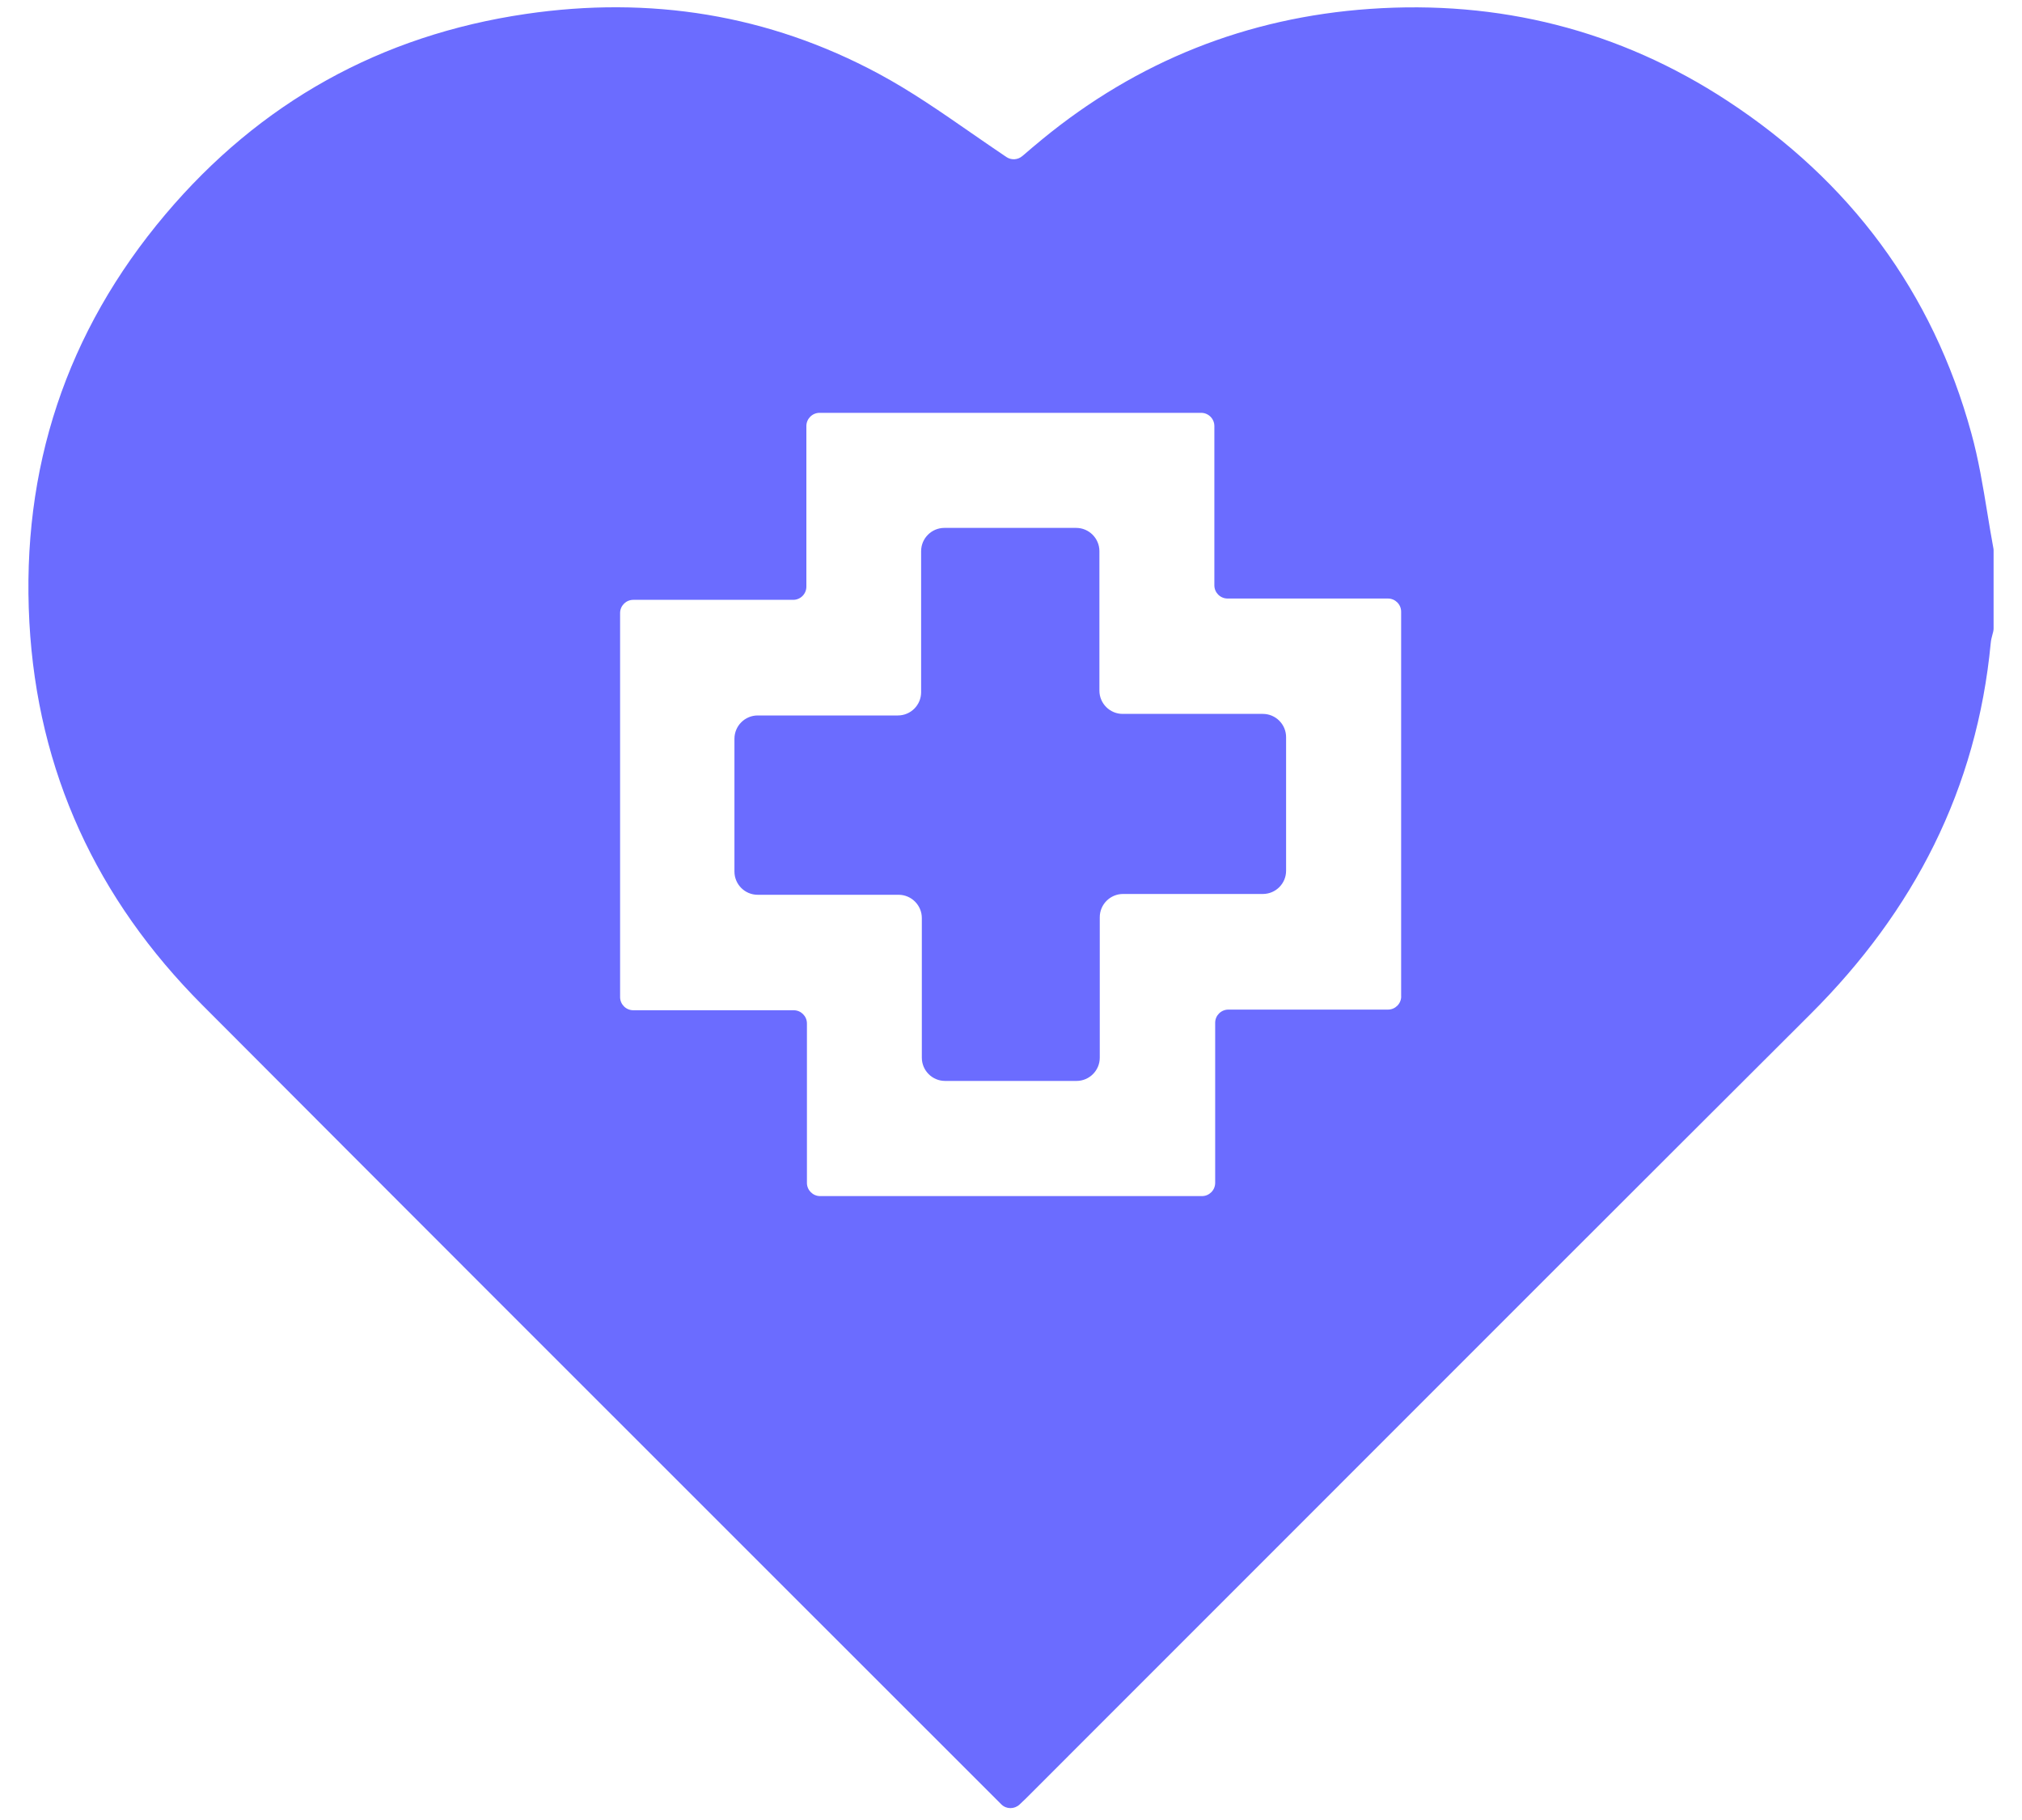 <svg width="40" height="36" viewBox="0 0 40 36" fill="none" xmlns="http://www.w3.org/2000/svg">
<path fill-rule="evenodd" clip-rule="evenodd" d="M39.438 12.431V10.891C39.438 10.875 39.437 10.859 39.434 10.845C39.391 10.612 39.352 10.378 39.314 10.144C39.227 9.614 39.14 9.084 38.998 8.57C38.231 5.769 36.592 3.58 34.173 1.995C32.029 0.59 29.648 -0.002 27.099 0.176C24.674 0.345 22.504 1.207 20.618 2.755C20.487 2.862 20.358 2.972 20.246 3.069L20.224 3.087C20.134 3.164 20.006 3.171 19.909 3.106C19.677 2.95 19.449 2.792 19.223 2.636C18.614 2.214 18.018 1.8 17.383 1.459C15.2 0.285 12.853 -0.084 10.402 0.276C7.529 0.697 5.143 2.027 3.274 4.238C1.31 6.562 0.417 9.272 0.581 12.309C0.742 15.266 1.916 17.787 3.998 19.875C7.883 23.771 11.774 27.66 15.665 31.549C17.046 32.929 18.427 34.309 19.807 35.689L19.809 35.691C19.907 35.789 20.067 35.789 20.169 35.694C20.213 35.654 20.255 35.614 20.296 35.573C21.947 33.922 23.597 32.272 25.247 30.621C28.768 27.098 32.289 23.576 35.816 20.059C37.861 18.02 39.108 15.607 39.382 12.714C39.387 12.658 39.402 12.602 39.417 12.546C39.421 12.528 39.426 12.51 39.431 12.492C39.435 12.472 39.438 12.452 39.438 12.431ZM27.718 12.1V19.709H27.719C27.719 19.852 27.602 19.97 27.458 19.97H24.3C24.156 19.97 24.039 20.087 24.039 20.23V23.398C24.039 23.541 23.922 23.659 23.778 23.659H16.224C16.08 23.659 15.963 23.541 15.963 23.398V20.244C15.963 20.1 15.845 19.983 15.702 19.983H12.528C12.384 19.983 12.267 19.866 12.267 19.722V12.126C12.267 11.982 12.384 11.865 12.528 11.865H15.691C15.835 11.865 15.952 11.748 15.952 11.604V8.427C15.952 8.284 16.069 8.166 16.213 8.166H23.762C23.906 8.166 24.023 8.284 24.023 8.427V11.578C24.023 11.722 24.14 11.839 24.284 11.839H27.457C27.601 11.839 27.718 11.956 27.718 12.1ZM14.529 14.613V17.239C14.529 17.493 14.735 17.699 14.989 17.699H17.776C18.03 17.699 18.236 17.906 18.236 18.16V20.921C18.236 21.175 18.442 21.381 18.696 21.381H21.296C21.55 21.381 21.756 21.175 21.756 20.921V18.143C21.756 17.889 21.963 17.683 22.216 17.683H24.982C25.236 17.683 25.442 17.477 25.442 17.223V14.581C25.442 14.328 25.236 14.121 24.982 14.121H22.209C21.956 14.121 21.749 13.915 21.749 13.661V10.902C21.749 10.649 21.543 10.442 21.289 10.442H18.682C18.428 10.442 18.222 10.649 18.222 10.902V13.692C18.222 13.946 18.016 14.152 17.762 14.152H14.989C14.735 14.152 14.529 14.359 14.529 14.613Z" fill="#6B6CFF"/>
</svg>
